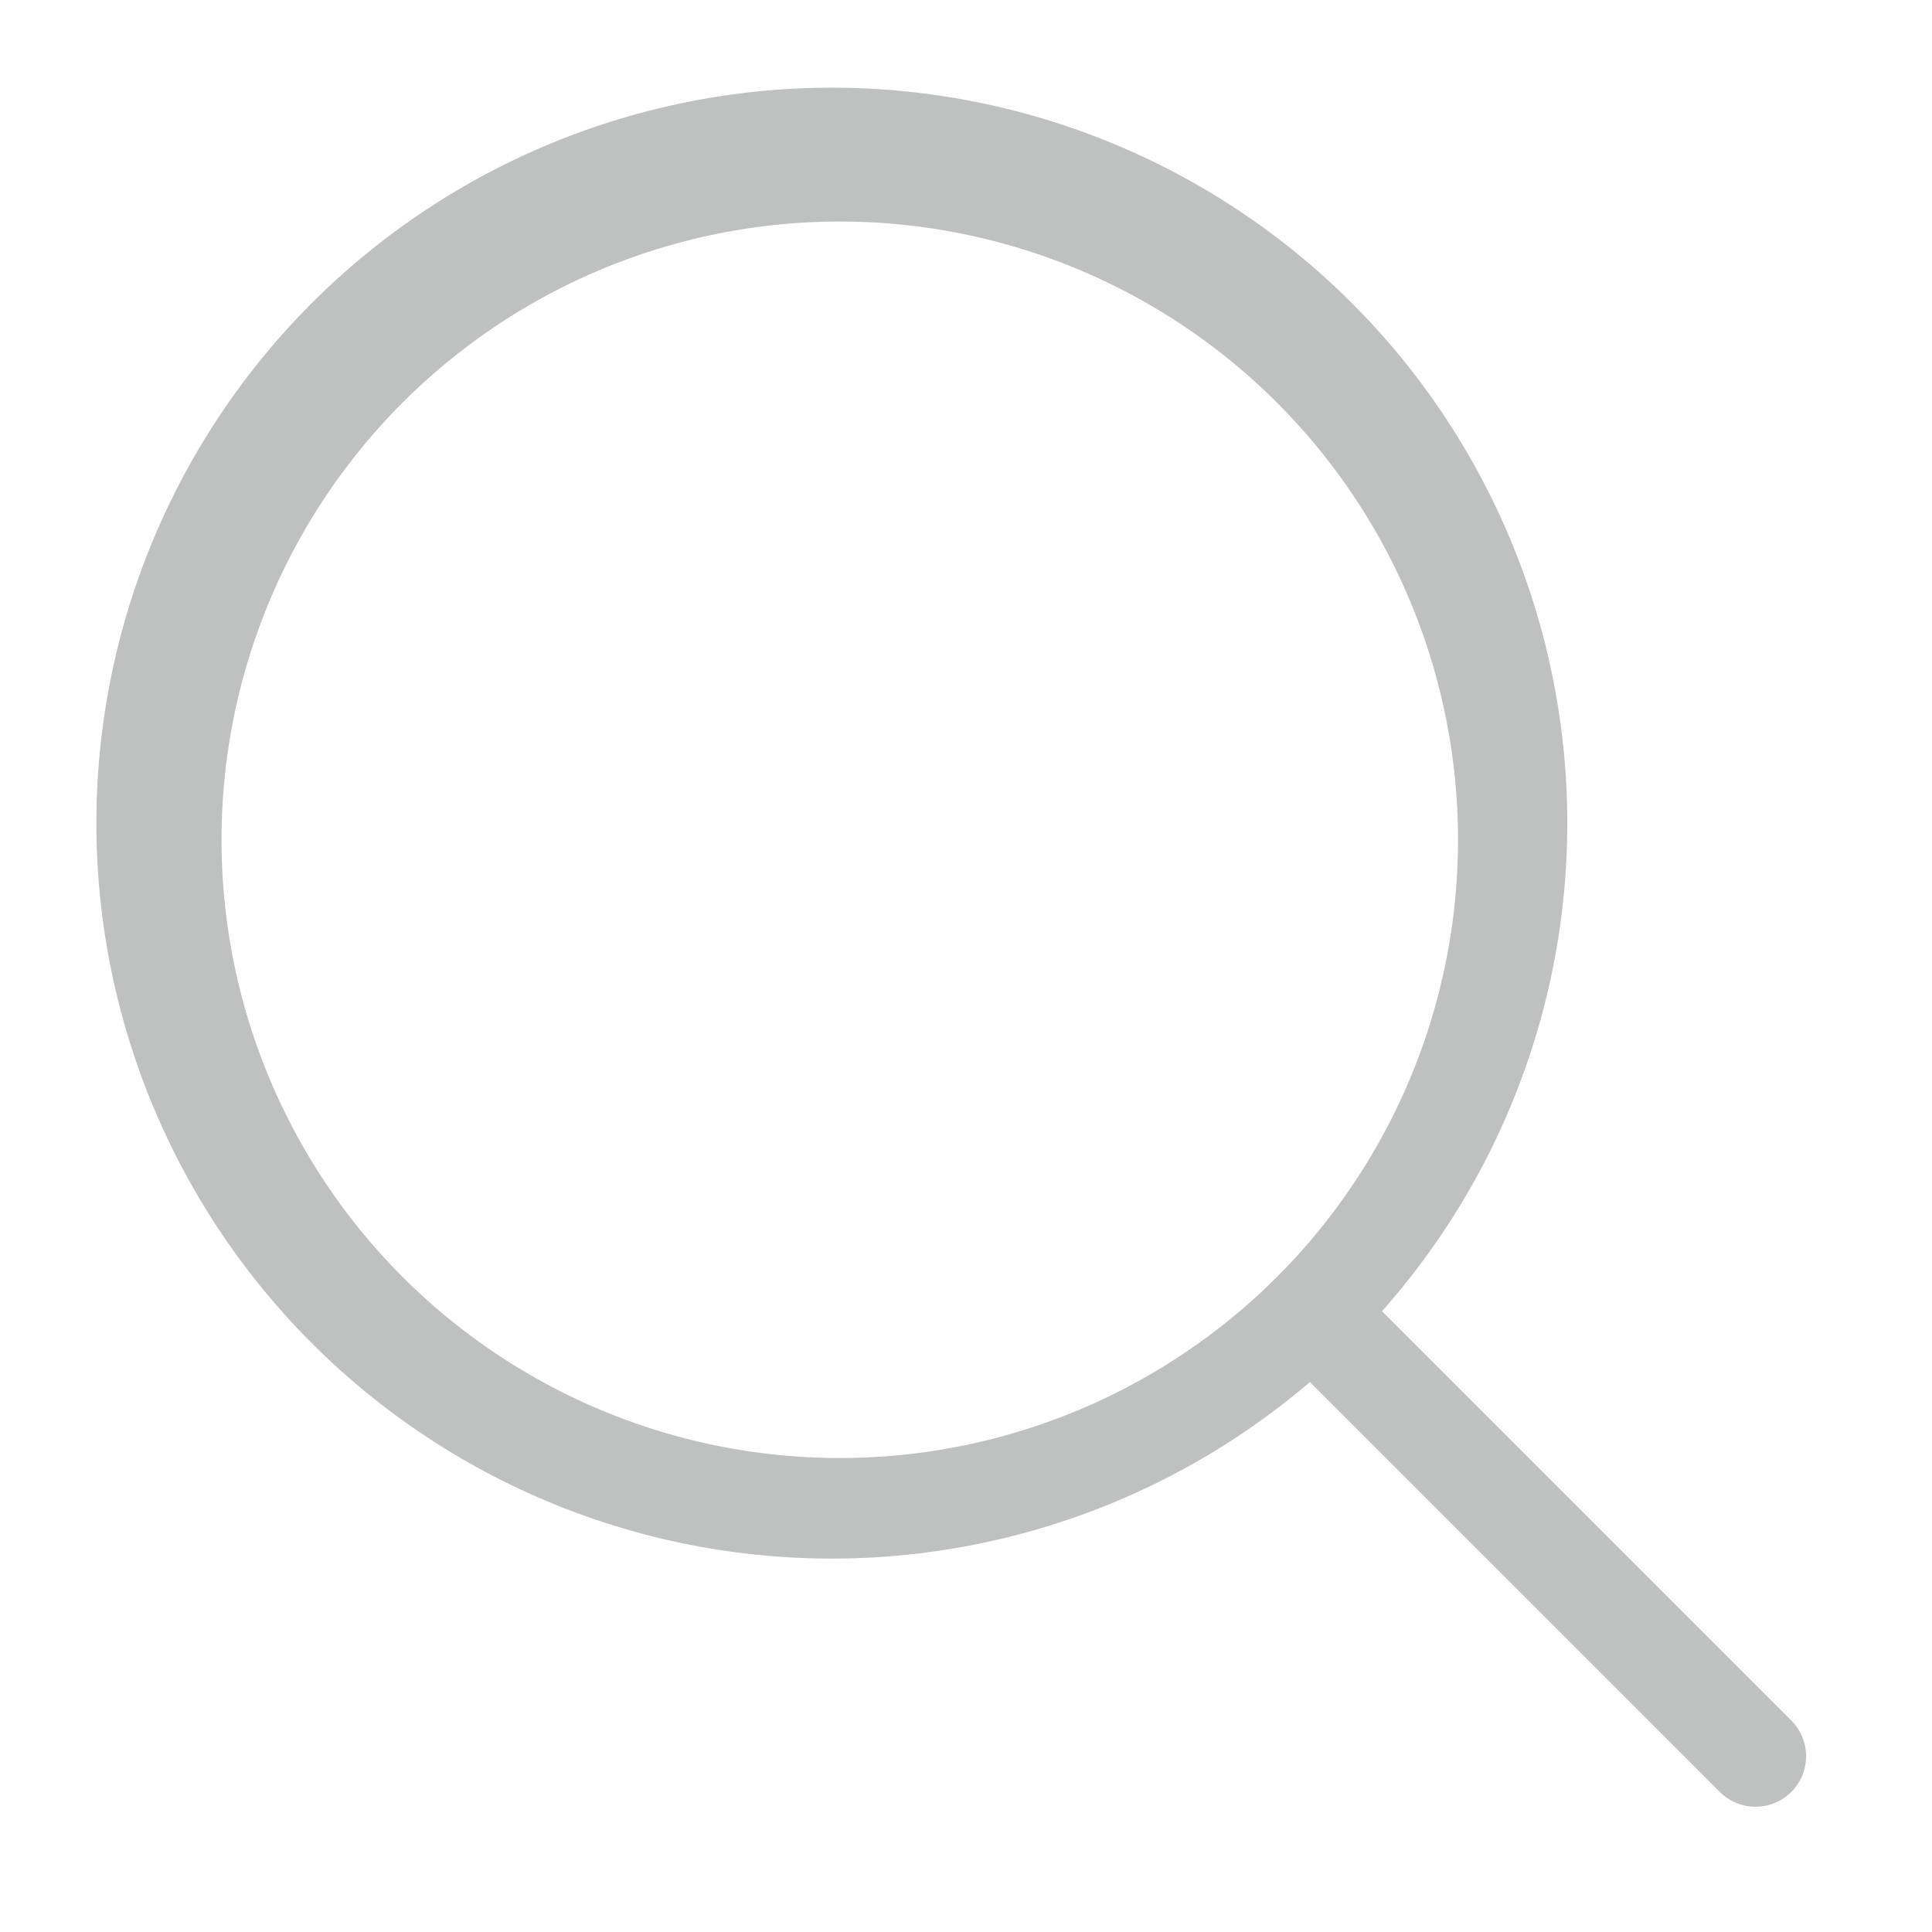 <svg xmlns="http://www.w3.org/2000/svg" viewBox="0 0 15 15"><defs><style>.\33 8fba5b9-27ae-46e7-90d9-e6540199ca42{fill:#bfc0c0;}</style></defs><title>icon_search</title><g id="6e6dfddb-1a0b-40bf-9c8c-dbbbbcd601e2" data-name="スマホ"><path class="38fba5b9-27ae-46e7-90d9-e6540199ca42" d="M13.91,13.36l-3.18-3.18a5.71,5.71,0,1,0-.56.55l3.18,3.18a.39.39,0,0,0,.56-.55ZM1.72,6.52a4.8,4.8,0,1,1,4.79,4.8,4.8,4.8,0,0,1-4.79-4.8Zm0,0"/></g></svg>